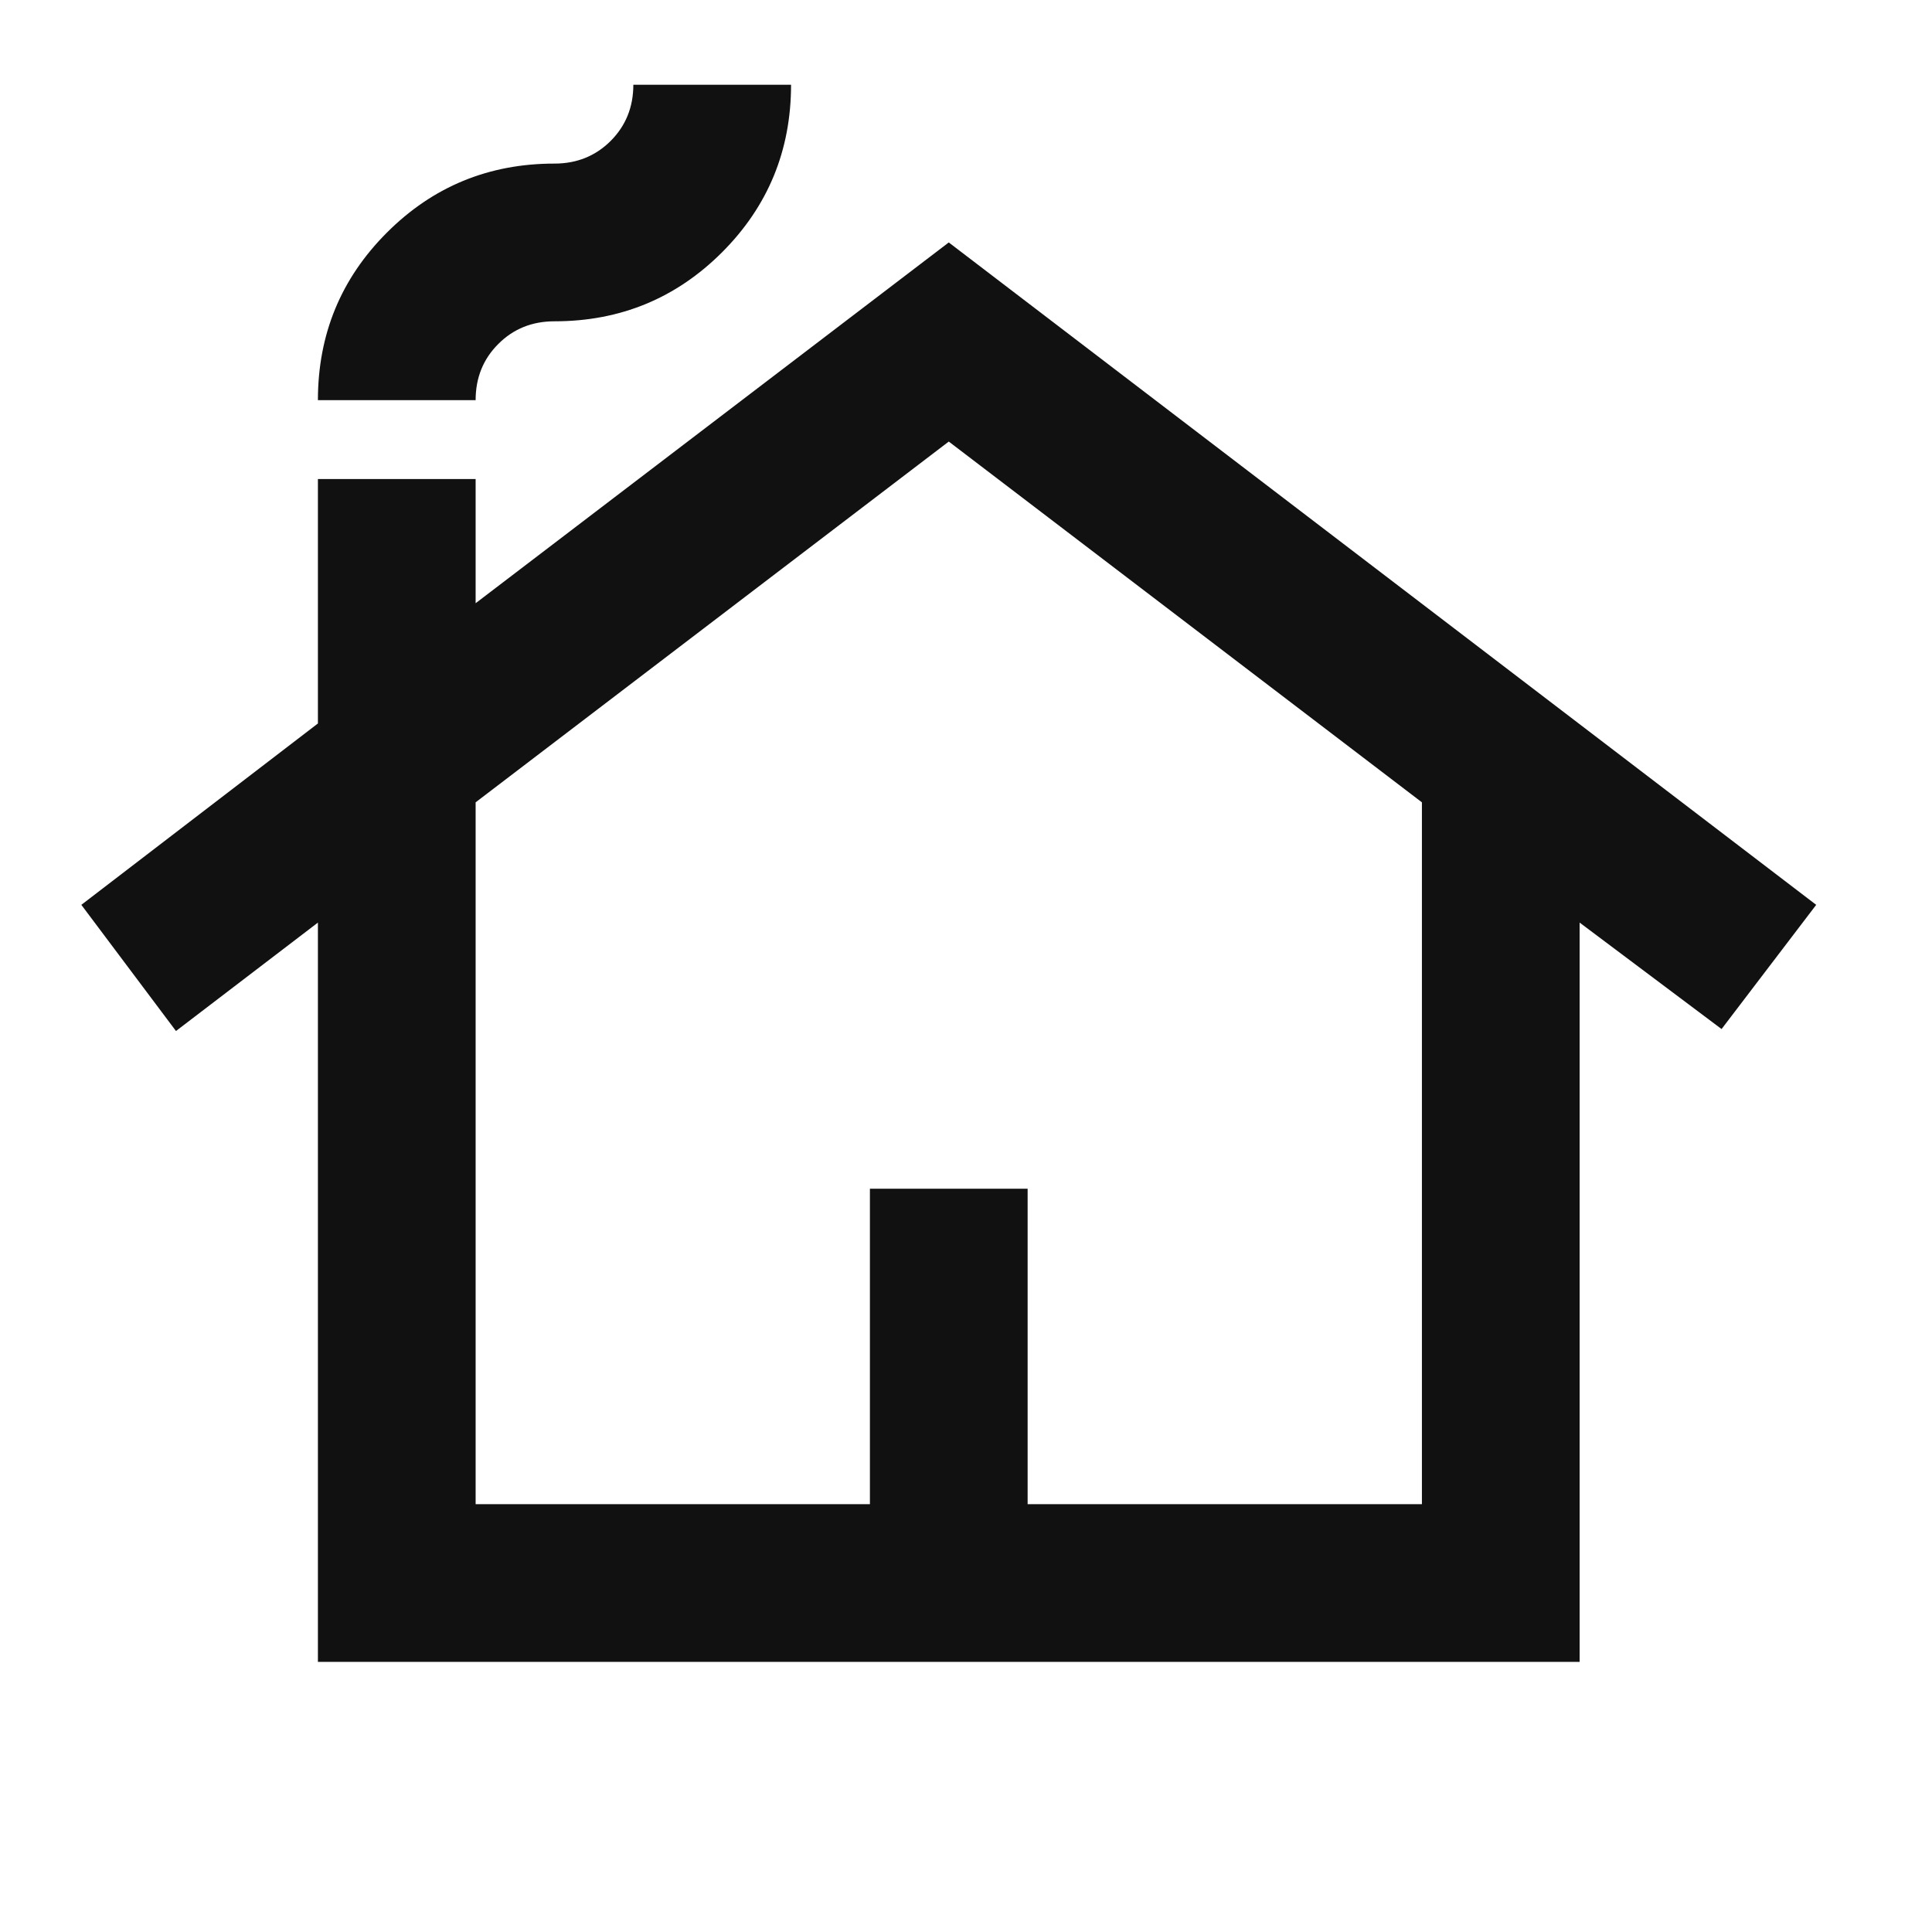 <?xml version="1.0" encoding="utf-8"?>
<svg xmlns="http://www.w3.org/2000/svg" width="49" height="49" viewBox="0 0 49 49" fill="none">
<mask id="mask0_643_10843" style="mask-type:alpha" maskUnits="userSpaceOnUse" x="0" y="0" width="49" height="49">
<rect x="0.063" y="0.149" width="48" height="48" fill="#D9D9D9"/>
</mask>
<g mask="url(#mask0_643_10843)">
<path d="M8.063 42.149V23.399L4.463 26.149L2.063 22.949L8.063 18.349V12.149H12.063V15.299L24.063 6.149L46.063 22.949L43.663 26.099L40.063 23.399V42.149H8.063ZM12.063 38.149H22.063V30.149H26.063V38.149H36.063V20.349L24.063 11.199L12.063 20.349V38.149ZM8.063 10.149C8.063 8.482 8.646 7.065 9.813 5.899C10.979 4.732 12.396 4.149 14.063 4.149C14.629 4.149 15.104 3.957 15.488 3.574C15.871 3.19 16.063 2.715 16.063 2.149H20.063C20.063 3.815 19.479 5.232 18.313 6.399C17.146 7.565 15.729 8.149 14.063 8.149C13.496 8.149 13.021 8.34 12.638 8.724C12.254 9.107 12.063 9.582 12.063 10.149H8.063Z" fill="#111111"/>
</g>
</svg>